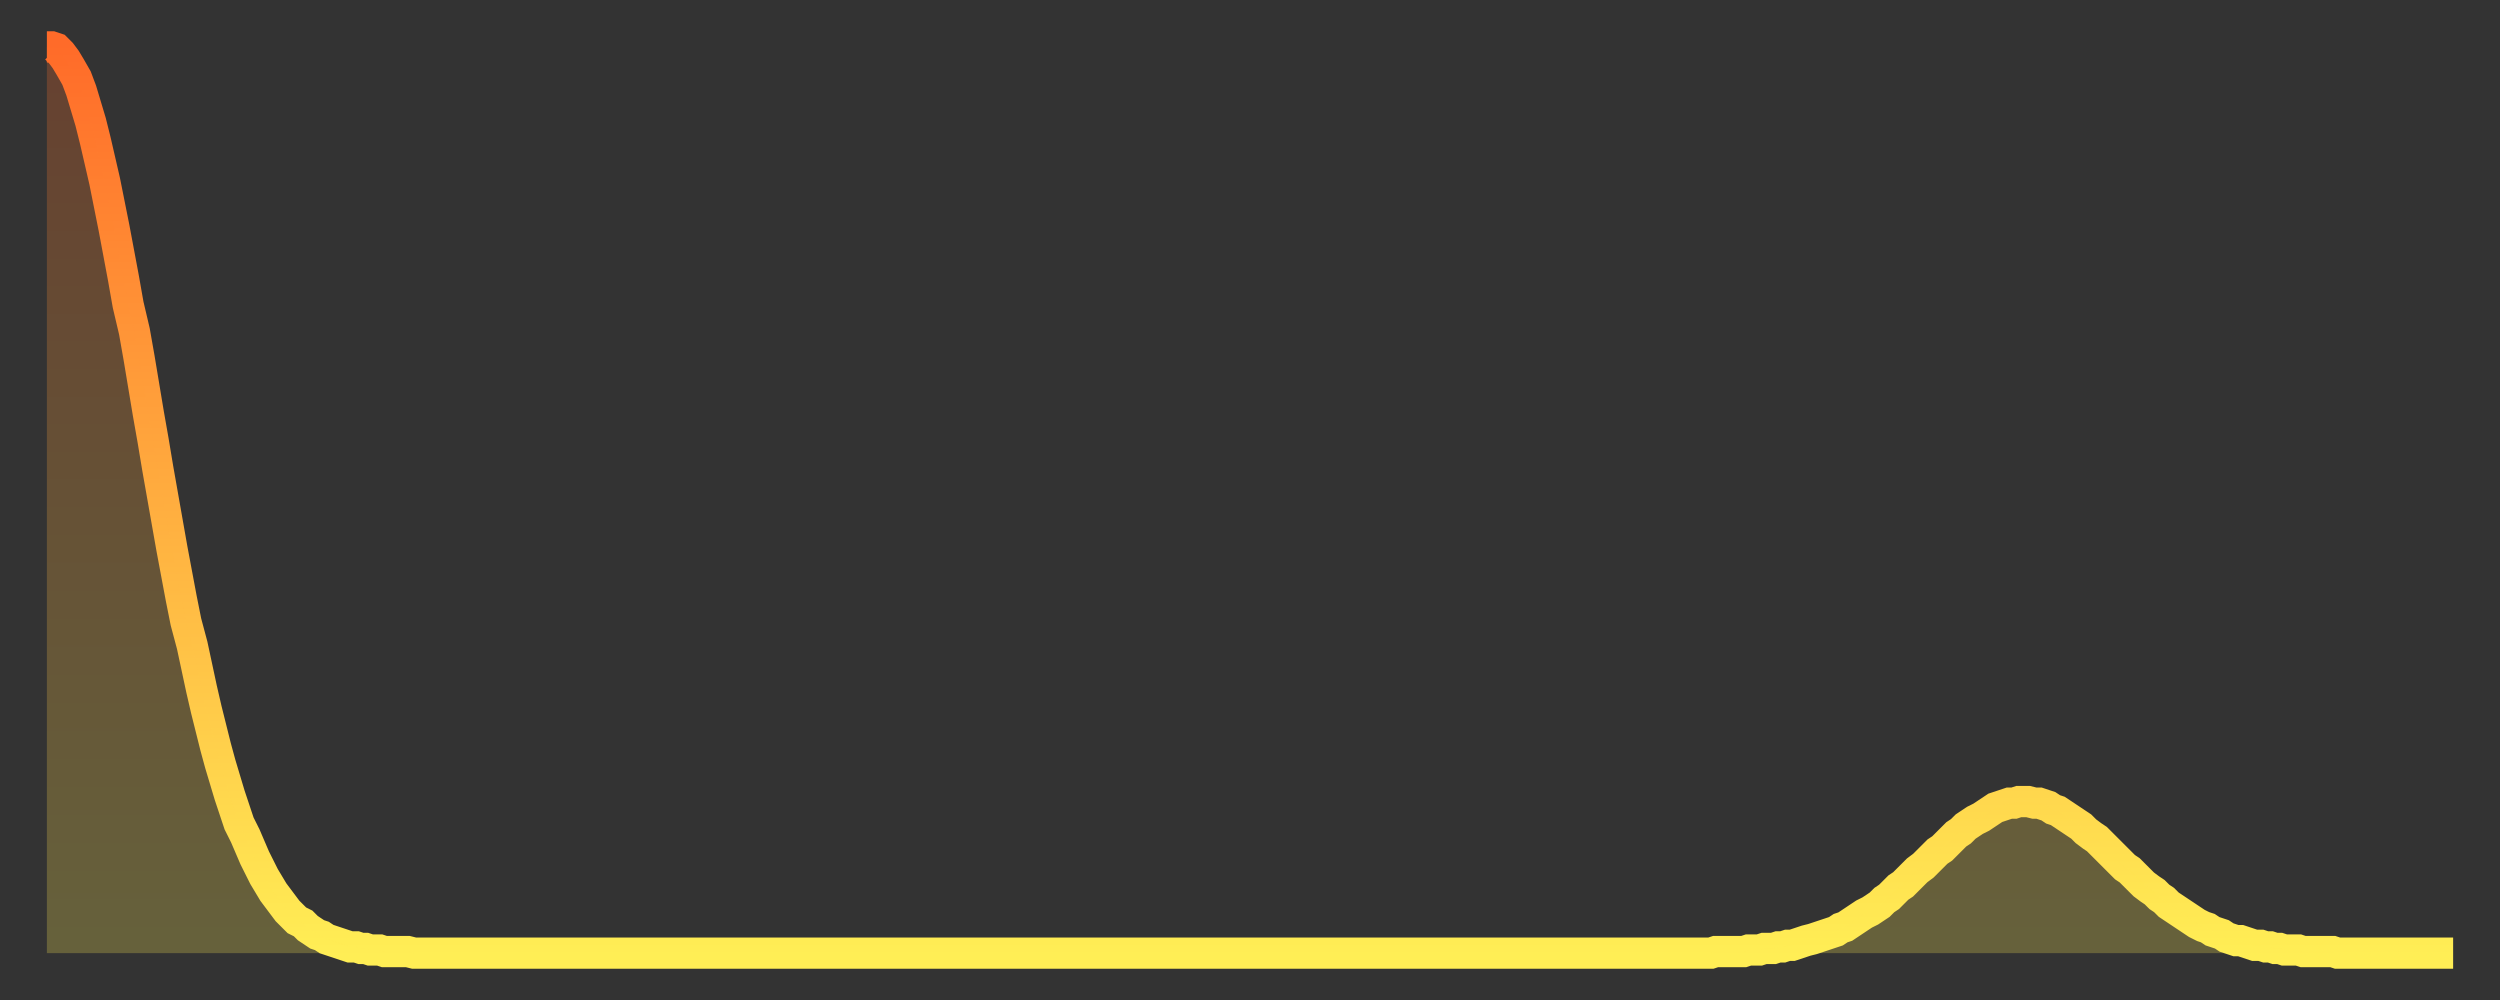 <?xml version="1.0" encoding="utf-8" ?>
<svg baseProfile="full" height="64" version="1.1" width="160" xmlns="http://www.w3.org/2000/svg" xmlns:ev="http://www.w3.org/2001/xml-events" xmlns:xlink="http://www.w3.org/1999/xlink"><rect width="100%" height="100%" fill="#333333" stroke="none"/><defs><linearGradient id="id13986" x1="0" x2="0" y1="0" y2="1"><stop offset="0%" stop-color="#ff6b29" /><stop offset="50%" stop-color="#ffad3f" /><stop offset="100%" stop-color="#ffee55" /></linearGradient></defs><g transform="translate(3,3)"><g><path d="M 0.0 0.0 L 0.3 0.0 0.6 0.1 0.9 0.4 1.2 0.8 1.5 1.3 1.9 2.0 2.2 2.8 2.5 3.8 2.8 4.8 3.1 6.0 3.4 7.3 3.7 8.6 4.0 10.1 4.3 11.6 4.6 13.2 4.9 14.8 5.2 16.5 5.6 18.2 5.9 19.9 6.2 21.7 6.5 23.5 6.8 25.2 7.1 27.0 7.4 28.7 7.7 30.4 8.0 32.1 8.3 33.7 8.6 35.3 8.9 36.8 9.3 38.3 9.6 39.7 9.9 41.1 10.2 42.4 10.5 43.6 10.8 44.8 11.1 45.9 11.4 46.9 11.7 47.9 12.0 48.8 12.3 49.7 12.7 50.5 13.0 51.2 13.3 51.9 13.6 52.5 13.9 53.1 14.2 53.6 14.5 54.1 14.8 54.5 15.1 54.9 15.4 55.3 15.7 55.6 16.0 55.9 16.4 56.1 16.7 56.4 17.0 56.6 17.3 56.8 17.6 56.9 17.9 57.1 18.2 57.2 18.5 57.3 18.8 57.4 19.1 57.5 19.4 57.6 19.8 57.6 20.1 57.7 20.4 57.7 20.7 57.8 21.0 57.8 21.3 57.8 21.6 57.9 21.9 57.9 22.2 57.9 22.5 57.9 22.8 57.9 23.1 57.9 23.5 58.0 23.8 58.0 24.1 58.0 24.4 58.0 24.7 58.0 25.0 58.0 25.3 58.0 25.6 58.0 25.9 58.0 26.2 58.0 26.5 58.0 26.8 58.0 27.2 58.0 27.5 58.0 27.8 58.0 28.1 58.0 28.4 58.0 28.7 58.0 29.0 58.0 29.3 58.0 29.6 58.0 29.9 58.0 30.2 58.0 30.6 58.0 30.9 58.0 31.2 58.0 31.5 58.0 31.8 58.0 32.1 58.0 32.4 58.0 32.7 58.0 33.0 58.0 33.3 58.0 33.6 58.0 33.9 58.0 34.3 58.0 34.6 58.0 34.9 58.0 35.2 58.0 35.5 58.0 35.8 58.0 36.1 58.0 36.4 58.0 36.7 58.0 37.0 58.0 37.3 58.0 37.7 58.0 38.0 58.0 38.3 58.0 38.6 58.0 38.9 58.0 39.2 58.0 39.5 58.0 39.8 58.0 40.1 58.0 40.4 58.0 40.7 58.0 41.0 58.0 41.4 58.0 41.7 58.0 42.0 58.0 42.3 58.0 42.6 58.0 42.9 58.0 43.2 58.0 43.5 58.0 43.8 58.0 44.1 58.0 44.4 58.0 44.7 58.0 45.1 58.0 45.4 58.0 45.7 58.0 46.0 58.0 46.3 58.0 46.6 58.0 46.9 58.0 47.2 58.0 47.5 58.0 47.8 58.0 48.1 58.0 48.5 58.0 48.8 58.0 49.1 58.0 49.4 58.0 49.7 58.0 50.0 58.0 50.3 58.0 50.6 58.0 50.9 58.0 51.2 58.0 51.5 58.0 51.8 58.0 52.2 58.0 52.5 58.0 52.8 58.0 53.1 58.0 53.4 58.0 53.7 58.0 54.0 58.0 54.3 58.0 54.6 58.0 54.9 58.0 55.2 58.0 55.6 58.0 55.9 58.0 56.2 58.0 56.5 58.0 56.8 58.0 57.1 58.0 57.4 58.0 57.7 58.0 58.0 58.0 58.3 58.0 58.6 58.0 58.9 58.0 59.3 58.0 59.6 58.0 59.9 58.0 60.2 58.0 60.5 58.0 60.8 58.0 61.1 58.0 61.4 58.0 61.7 58.0 62.0 58.0 62.3 58.0 62.6 58.0 63.0 58.0 63.3 58.0 63.6 58.0 63.9 58.0 64.2 58.0 64.5 58.0 64.8 58.0 65.1 58.0 65.4 58.0 65.7 58.0 66.0 58.0 66.4 58.0 66.7 58.0 67.0 58.0 67.3 58.0 67.6 58.0 67.9 58.0 68.2 58.0 68.5 58.0 68.8 58.0 69.1 58.0 69.4 58.0 69.7 58.0 70.1 58.0 70.4 58.0 70.7 58.0 71.0 58.0 71.3 58.0 71.6 58.0 71.9 58.0 72.2 58.0 72.5 58.0 72.8 58.0 73.1 58.0 73.5 58.0 73.8 58.0 74.1 58.0 74.4 58.0 74.7 58.0 75.0 58.0 75.3 58.0 75.6 58.0 75.9 58.0 76.2 58.0 76.5 58.0 76.8 58.0 77.2 58.0 77.5 58.0 77.8 58.0 78.1 58.0 78.4 58.0 78.7 58.0 79.0 58.0 79.3 58.0 79.6 58.0 79.9 58.0 80.2 58.0 80.5 58.0 80.9 58.0 81.2 58.0 81.5 58.0 81.8 58.0 82.1 58.0 82.4 58.0 82.7 58.0 83.0 58.0 83.3 58.0 83.6 58.0 83.9 58.0 84.3 58.0 84.6 58.0 84.9 58.0 85.2 58.0 85.5 58.0 85.8 58.0 86.1 58.0 86.4 58.0 86.7 58.0 87.0 58.0 87.3 58.0 87.6 58.0 88.0 58.0 88.3 58.0 88.6 58.0 88.9 58.0 89.2 58.0 89.5 58.0 89.8 58.0 90.1 58.0 90.4 58.0 90.7 58.0 91.0 58.0 91.4 58.0 91.7 58.0 92.0 58.0 92.3 58.0 92.6 58.0 92.9 58.0 93.2 58.0 93.5 58.0 93.8 58.0 94.1 58.0 94.4 58.0 94.7 58.0 95.1 58.0 95.4 58.0 95.7 58.0 96.0 58.0 96.3 58.0 96.6 58.0 96.9 58.0 97.2 58.0 97.5 58.0 97.8 58.0 98.1 58.0 98.4 58.0 98.8 58.0 99.1 58.0 99.4 58.0 99.7 58.0 100.0 58.0 100.3 58.0 100.6 58.0 100.9 58.0 101.2 58.0 101.5 58.0 101.8 58.0 102.2 58.0 102.5 58.0 102.8 58.0 103.1 58.0 103.4 58.0 103.7 58.0 104.0 58.0 104.3 58.0 104.6 58.0 104.9 58.0 105.2 58.0 105.5 58.0 105.9 58.0 106.2 58.0 106.5 58.0 106.8 57.9 107.1 57.9 107.4 57.9 107.7 57.9 108.0 57.9 108.3 57.9 108.6 57.9 108.9 57.8 109.3 57.8 109.6 57.8 109.9 57.7 110.2 57.7 110.5 57.7 110.8 57.6 111.1 57.6 111.4 57.5 111.7 57.5 112.0 57.4 112.3 57.3 112.6 57.2 113.0 57.1 113.3 57.0 113.6 56.9 113.9 56.8 114.2 56.7 114.5 56.6 114.8 56.4 115.1 56.3 115.4 56.1 115.7 55.9 116.0 55.7 116.3 55.5 116.7 55.3 117.0 55.1 117.3 54.9 117.6 54.6 117.9 54.4 118.2 54.1 118.5 53.8 118.8 53.6 119.1 53.3 119.4 53.0 119.7 52.7 120.1 52.4 120.4 52.1 120.7 51.8 121.0 51.5 121.3 51.3 121.6 51.0 121.9 50.7 122.2 50.4 122.5 50.2 122.8 49.9 123.1 49.7 123.4 49.5 123.8 49.3 124.1 49.1 124.4 48.9 124.7 48.7 125.0 48.6 125.3 48.5 125.6 48.4 125.9 48.4 126.2 48.3 126.5 48.3 126.8 48.3 127.2 48.4 127.5 48.4 127.8 48.5 128.1 48.6 128.4 48.8 128.7 48.9 129.0 49.1 129.3 49.3 129.6 49.5 129.9 49.7 130.2 49.9 130.5 50.2 130.9 50.5 131.2 50.7 131.5 51.0 131.8 51.3 132.1 51.6 132.4 51.9 132.7 52.2 133.0 52.5 133.3 52.7 133.6 53.0 133.9 53.3 134.2 53.6 134.6 53.9 134.9 54.1 135.2 54.4 135.5 54.6 135.8 54.9 136.1 55.1 136.4 55.3 136.7 55.5 137.0 55.7 137.3 55.9 137.6 56.1 138.0 56.3 138.3 56.4 138.6 56.6 138.9 56.7 139.2 56.8 139.5 57.0 139.8 57.1 140.1 57.2 140.4 57.2 140.7 57.3 141.0 57.4 141.3 57.5 141.7 57.5 142.0 57.6 142.3 57.6 142.6 57.7 142.9 57.7 143.2 57.8 143.5 57.8 143.8 57.8 144.1 57.8 144.4 57.9 144.7 57.9 145.1 57.9 145.4 57.9 145.7 57.9 146.0 57.9 146.3 57.9 146.6 58.0 146.9 58.0 147.2 58.0 147.5 58.0 147.8 58.0 148.1 58.0 148.4 58.0 148.8 58.0 149.1 58.0 149.4 58.0 149.7 58.0 150.0 58.0 150.3 58.0 150.6 58.0 150.9 58.0 151.2 58.0 151.5 58.0 151.8 58.0 152.1 58.0 152.5 58.0 152.8 58.0 153.1 58.0 153.4 58.0 153.7 58.0 154.0 58.0" fill="none" id="graph-curve" opacity="1" stroke="url(#id13986)" stroke-width="2" /><path d="M 0 58 L 0.0 0.0 0.3 0.0 0.6 0.1 0.9 0.4 1.2 0.8 1.5 1.3 1.9 2.0 2.2 2.8 2.5 3.8 2.8 4.8 3.1 6.0 3.4 7.3 3.7 8.6 4.0 10.1 4.3 11.6 4.6 13.2 4.9 14.8 5.2 16.5 5.6 18.2 5.9 19.9 6.2 21.7 6.5 23.5 6.8 25.2 7.1 27.0 7.4 28.7 7.7 30.4 8.0 32.1 8.3 33.7 8.6 35.3 8.9 36.8 9.3 38.3 9.6 39.7 9.9 41.1 10.2 42.4 10.5 43.6 10.8 44.8 11.1 45.9 11.4 46.9 11.7 47.9 12.0 48.8 12.3 49.7 12.7 50.5 13.0 51.2 13.3 51.9 13.6 52.5 13.9 53.1 14.2 53.6 14.5 54.1 14.8 54.5 15.1 54.9 15.4 55.3 15.7 55.6 16.0 55.9 16.4 56.1 16.7 56.4 17.0 56.6 17.3 56.8 17.6 56.9 17.9 57.1 18.2 57.2 18.5 57.3 18.8 57.4 19.1 57.5 19.4 57.6 19.8 57.6 20.1 57.7 20.4 57.7 20.7 57.8 21.0 57.8 21.3 57.8 21.6 57.9 21.9 57.9 22.2 57.9 22.5 57.9 22.8 57.9 23.1 57.9 23.5 58.0 23.8 58.0 24.1 58.0 24.4 58.0 24.7 58.0 25.0 58.0 25.3 58.0 25.6 58.0 25.9 58.0 26.2 58.0 26.5 58.0 26.8 58.0 27.2 58.0 27.5 58.0 27.8 58.0 28.1 58.0 28.4 58.0 28.7 58.0 29.0 58.0 29.3 58.0 29.6 58.0 29.9 58.0 30.2 58.0 30.6 58.0 30.9 58.0 31.2 58.0 31.5 58.0 31.8 58.0 32.1 58.0 32.4 58.0 32.7 58.0 33.0 58.0 33.3 58.0 33.6 58.0 33.9 58.0 34.3 58.0 34.6 58.0 34.9 58.0 35.2 58.0 35.5 58.0 35.8 58.0 36.1 58.0 36.4 58.0 36.7 58.0 37.0 58.0 37.3 58.0 37.7 58.0 38.0 58.0 38.3 58.0 38.6 58.0 38.9 58.0 39.2 58.0 39.5 58.0 39.8 58.0 40.1 58.0 40.4 58.0 40.7 58.0 41.0 58.0 41.4 58.0 41.7 58.0 42.0 58.0 42.3 58.0 42.6 58.0 42.9 58.0 43.2 58.0 43.5 58.0 43.8 58.0 44.1 58.0 44.4 58.0 44.7 58.0 45.1 58.0 45.4 58.0 45.7 58.0 46.0 58.0 46.3 58.0 46.6 58.0 46.9 58.0 47.2 58.0 47.5 58.0 47.8 58.0 48.1 58.0 48.5 58.0 48.8 58.0 49.1 58.0 49.4 58.0 49.7 58.0 50.0 58.0 50.3 58.0 50.6 58.0 50.9 58.0 51.2 58.0 51.5 58.0 51.8 58.0 52.2 58.0 52.5 58.0 52.8 58.0 53.1 58.0 53.4 58.0 53.7 58.0 54.0 58.0 54.3 58.0 54.6 58.0 54.9 58.0 55.2 58.0 55.6 58.0 55.9 58.0 56.2 58.0 56.5 58.0 56.8 58.0 57.1 58.0 57.4 58.0 57.7 58.0 58.0 58.0 58.3 58.0 58.6 58.0 58.9 58.0 59.3 58.0 59.6 58.0 59.9 58.0 60.2 58.0 60.5 58.0 60.8 58.0 61.1 58.0 61.4 58.0 61.7 58.0 62.0 58.0 62.3 58.0 62.6 58.0 63.0 58.0 63.3 58.0 63.6 58.0 63.9 58.0 64.2 58.0 64.5 58.0 64.8 58.0 65.1 58.0 65.4 58.0 65.7 58.0 66.0 58.0 66.4 58.0 66.7 58.0 67.0 58.0 67.3 58.0 67.6 58.0 67.9 58.0 68.2 58.0 68.5 58.0 68.8 58.0 69.1 58.0 69.4 58.0 69.7 58.0 70.1 58.0 70.4 58.0 70.7 58.0 71.0 58.0 71.3 58.0 71.6 58.0 71.9 58.0 72.2 58.0 72.5 58.0 72.8 58.0 73.1 58.0 73.5 58.0 73.8 58.0 74.1 58.0 74.4 58.0 74.7 58.0 75.0 58.0 75.3 58.0 75.6 58.0 75.9 58.0 76.2 58.0 76.5 58.0 76.8 58.0 77.2 58.0 77.5 58.0 77.8 58.0 78.1 58.0 78.4 58.0 78.7 58.0 79.0 58.0 79.3 58.0 79.6 58.0 79.9 58.0 80.2 58.0 80.5 58.0 80.9 58.0 81.2 58.0 81.5 58.0 81.8 58.0 82.1 58.0 82.4 58.0 82.7 58.0 83.0 58.0 83.3 58.0 83.6 58.0 83.9 58.0 84.3 58.0 84.6 58.0 84.9 58.0 85.2 58.0 85.5 58.0 85.8 58.0 86.1 58.0 86.4 58.0 86.7 58.0 87.0 58.0 87.3 58.0 87.6 58.0 88.0 58.0 88.3 58.0 88.6 58.0 88.9 58.0 89.2 58.0 89.5 58.0 89.8 58.0 90.1 58.0 90.4 58.0 90.7 58.0 91.0 58.0 91.4 58.0 91.7 58.0 92.0 58.0 92.3 58.0 92.6 58.0 92.9 58.0 93.2 58.0 93.5 58.0 93.8 58.0 94.1 58.0 94.4 58.0 94.7 58.0 95.1 58.0 95.4 58.0 95.7 58.0 96.0 58.0 96.3 58.0 96.6 58.0 96.9 58.0 97.2 58.0 97.5 58.0 97.8 58.0 98.1 58.0 98.4 58.0 98.8 58.0 99.1 58.0 99.4 58.0 99.7 58.0 100.0 58.0 100.3 58.0 100.6 58.0 100.9 58.0 101.2 58.0 101.5 58.0 101.8 58.0 102.2 58.0 102.5 58.0 102.8 58.0 103.1 58.0 103.4 58.0 103.7 58.0 104.0 58.0 104.3 58.0 104.6 58.0 104.9 58.0 105.2 58.0 105.5 58.0 105.9 58.0 106.2 58.0 106.5 58.0 106.8 57.9 107.1 57.9 107.4 57.9 107.7 57.9 108.0 57.9 108.3 57.9 108.6 57.9 108.9 57.8 109.3 57.8 109.6 57.8 109.9 57.7 110.2 57.7 110.5 57.7 110.8 57.6 111.1 57.6 111.4 57.5 111.7 57.5 112.0 57.4 112.3 57.3 112.6 57.2 113.0 57.1 113.3 57.0 113.6 56.9 113.9 56.8 114.2 56.7 114.5 56.6 114.8 56.4 115.1 56.3 115.4 56.1 115.7 55.9 116.0 55.7 116.3 55.5 116.7 55.3 117.0 55.1 117.3 54.9 117.6 54.6 117.9 54.4 118.2 54.1 118.5 53.8 118.8 53.6 119.1 53.3 119.4 53.0 119.7 52.7 120.1 52.4 120.4 52.1 120.7 51.8 121.0 51.5 121.3 51.3 121.6 51.0 121.9 50.7 122.2 50.4 122.5 50.2 122.8 49.9 123.1 49.7 123.4 49.5 123.8 49.3 124.1 49.1 124.4 48.9 124.7 48.7 125.0 48.6 125.3 48.5 125.6 48.4 125.9 48.4 126.2 48.3 126.5 48.3 126.8 48.3 127.2 48.4 127.5 48.4 127.8 48.5 128.1 48.6 128.4 48.8 128.7 48.9 129.0 49.1 129.3 49.3 129.6 49.5 129.9 49.7 130.2 49.9 130.5 50.2 130.9 50.5 131.2 50.7 131.5 51.0 131.8 51.3 132.1 51.6 132.4 51.9 132.7 52.2 133.0 52.5 133.3 52.7 133.6 53.0 133.9 53.3 134.2 53.6 134.6 53.9 134.9 54.1 135.2 54.4 135.5 54.6 135.8 54.9 136.1 55.1 136.4 55.3 136.7 55.5 137.0 55.7 137.3 55.9 137.6 56.1 138.0 56.3 138.3 56.4 138.6 56.6 138.9 56.7 139.2 56.8 139.5 57.0 139.8 57.1 140.1 57.2 140.4 57.2 140.7 57.3 141.0 57.4 141.3 57.5 141.7 57.5 142.0 57.6 142.3 57.6 142.6 57.7 142.9 57.7 143.2 57.8 143.5 57.8 143.8 57.8 144.1 57.8 144.4 57.9 144.7 57.9 145.1 57.9 145.4 57.9 145.7 57.9 146.0 57.9 146.3 57.9 146.6 58.0 146.9 58.0 147.2 58.0 147.5 58.0 147.8 58.0 148.1 58.0 148.4 58.0 148.8 58.0 149.1 58.0 149.4 58.0 149.7 58.0 150.0 58.0 150.3 58.0 150.6 58.0 150.9 58.0 151.2 58.0 151.5 58.0 151.8 58.0 152.1 58.0 152.5 58.0 152.8 58.0 153.1 58.0 153.4 58.0 153.7 58.0 154.0 58.0 154 58" fill="url(#id13986)" fill-opacity=".25" id="graph-shadow" /></g></g></svg>